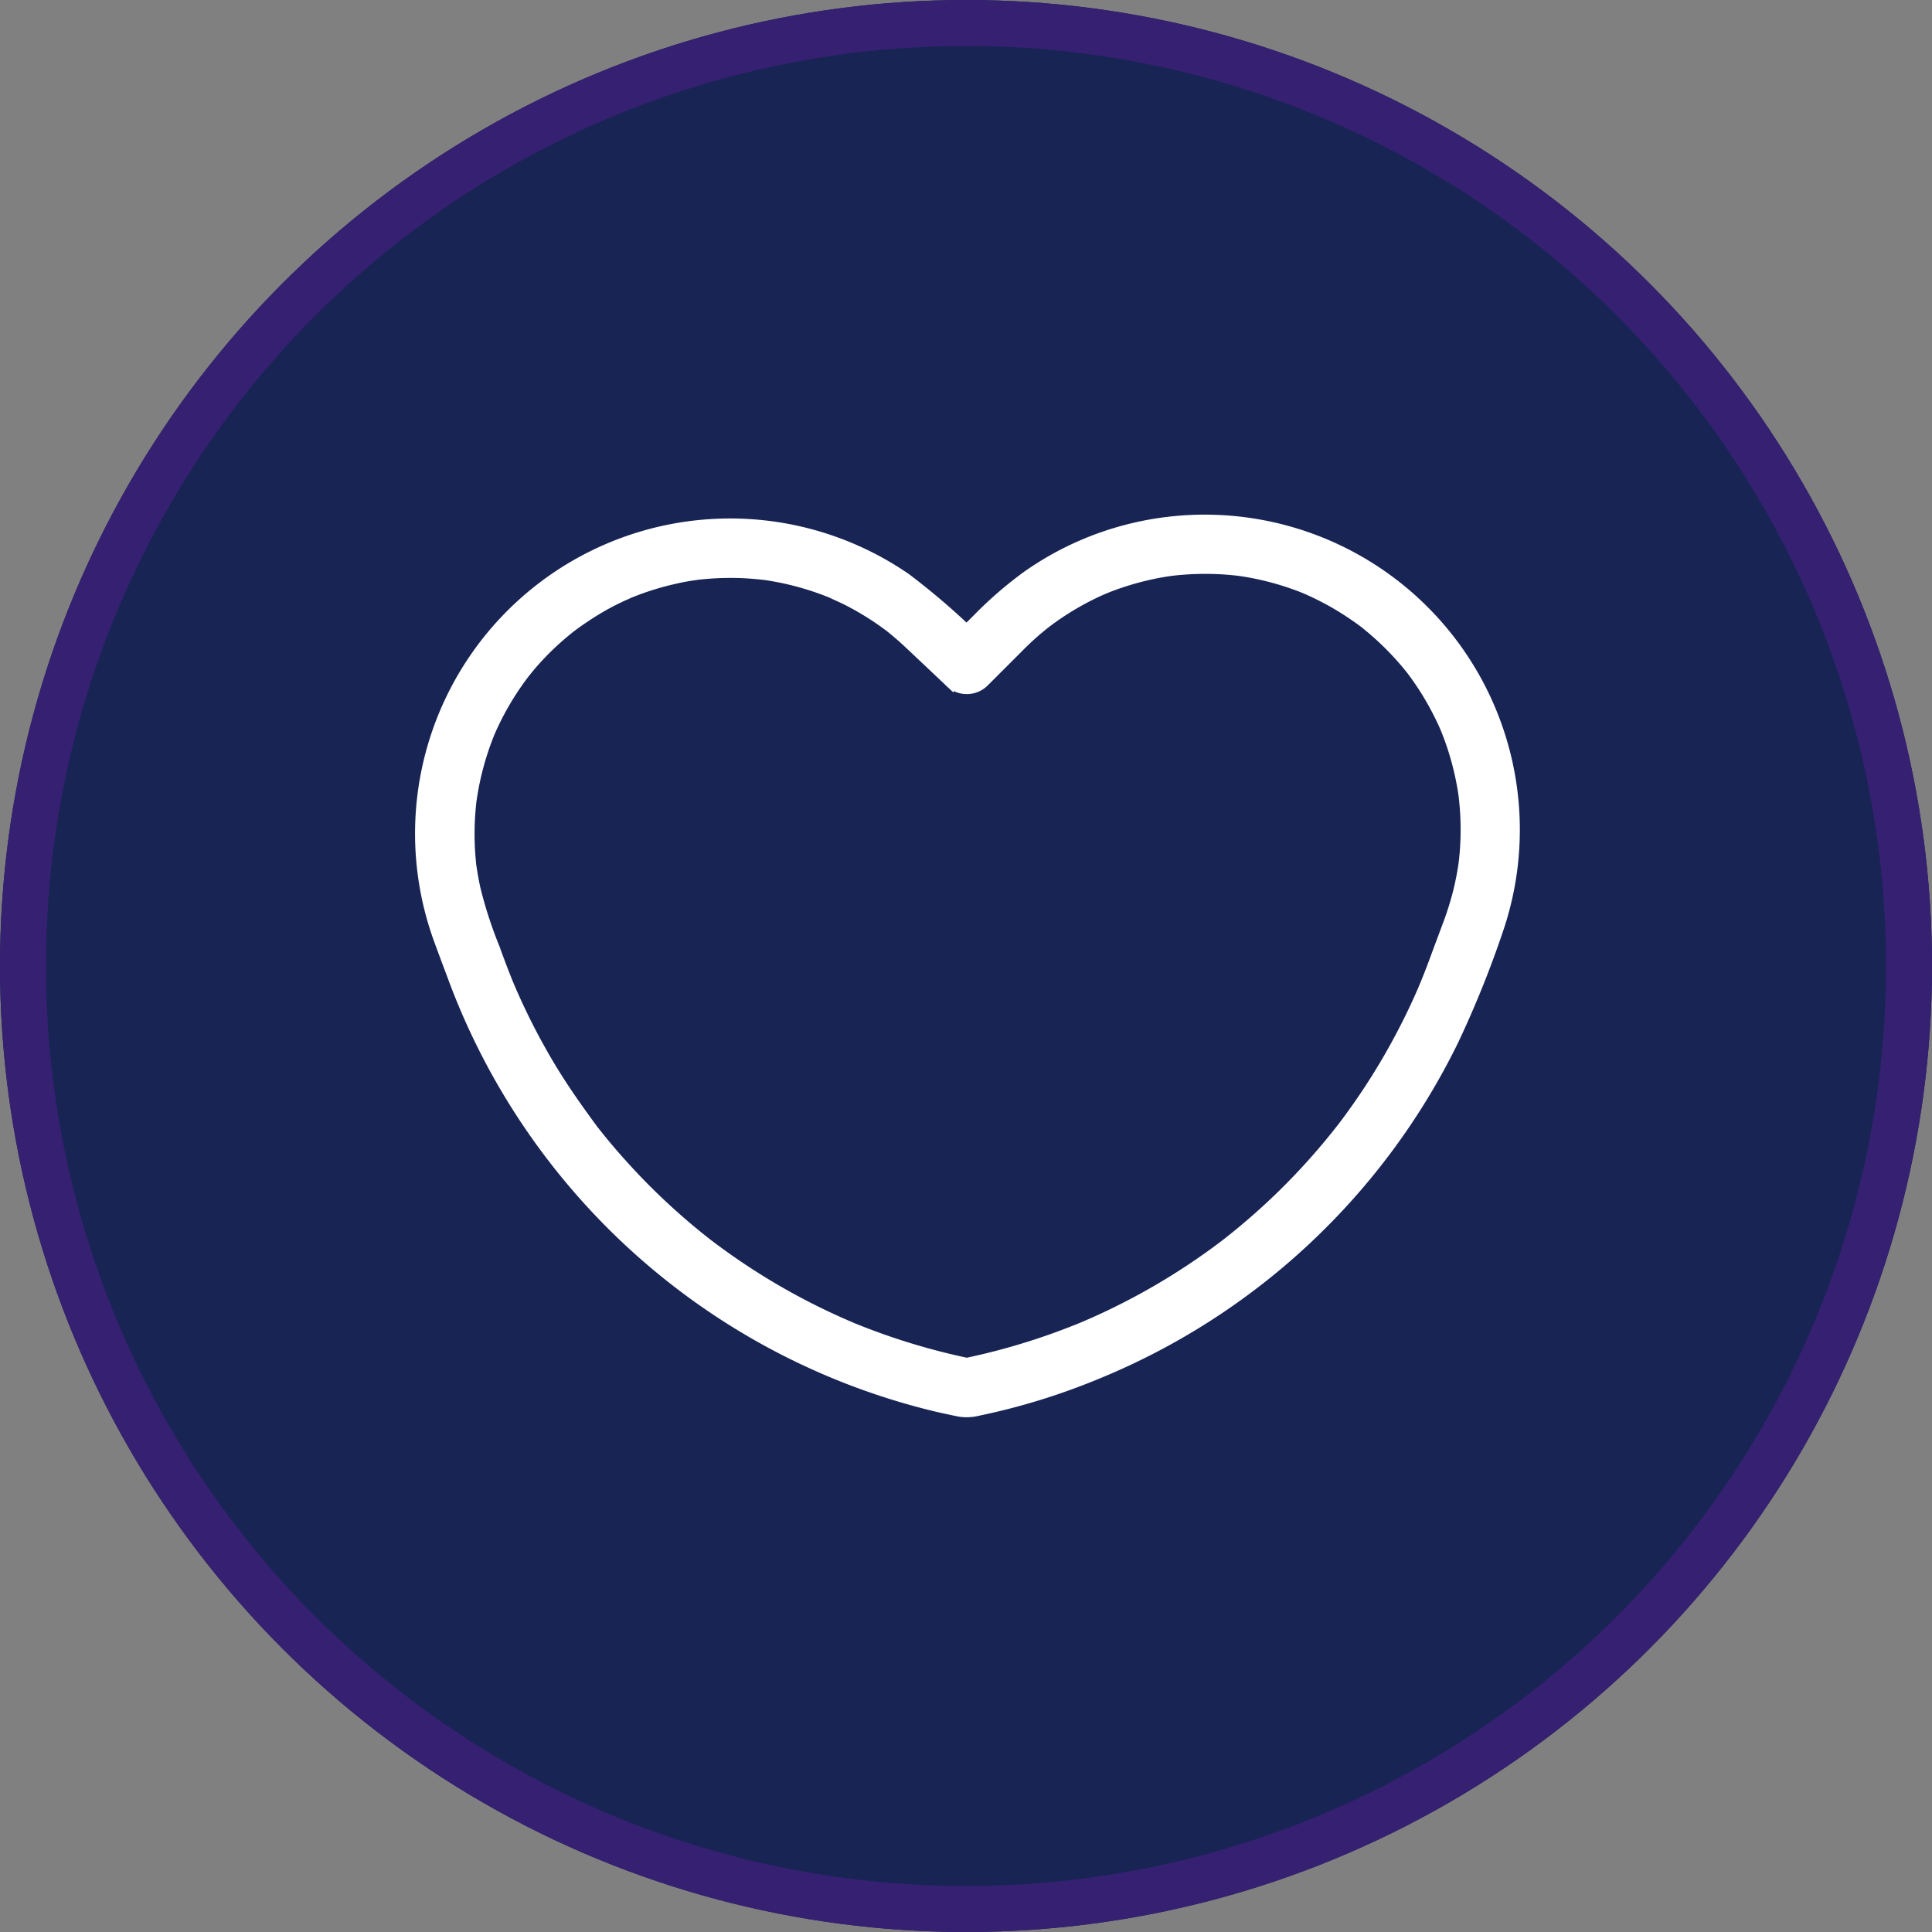 <?xml version="1.0" encoding="UTF-8"?>
<svg xmlns="http://www.w3.org/2000/svg" xmlns:xlink="http://www.w3.org/1999/xlink" width="84" height="84" viewBox="0 0 84 84">
  <rect x="0" y="0" width="84" height="84" fill="#808080" stroke="none"/>
  <defs>
    <clipPath id="clip-path">
      <rect id="Rectangle_2056" data-name="Rectangle 2056" width="48.988" height="42.225" transform="translate(0 0)" fill="#fff" stroke="#fff" stroke-width="0.4"></rect>
    </clipPath>
  </defs>
  <g id="icon-sante-autonomie-2025" transform="translate(-1092 -1027)">
    <g id="Ellipse_145" data-name="Ellipse 145" transform="translate(1092 1027)" fill="#172454" stroke="#362071" stroke-width="2">
      <circle cx="42" cy="42" r="42" stroke="none"></circle>
      <circle cx="42" cy="42" r="41" fill="none"></circle>
    </g>
    <g id="Groupe_2799" data-name="Groupe 2799" transform="translate(1109.507 1047.889)">
      <g id="Groupe_2798" data-name="Groupe 2798" transform="translate(0 -0.001)" clip-path="url(#clip-path)">
        <path id="Tracé_5781" data-name="Tracé 5781" d="M111.858,5.536a30.705,30.705,0,0,0-3.409-2.993A13.5,13.5,0,0,0,88.094,18.231c.2.55.408,1.1.612,1.646a29.857,29.857,0,0,0,20.77,18.655q.437.109.877.2c.137.03.273.06.411.086a2.009,2.009,0,0,0,.8-.033q.882-.183,1.75-.42a28.765,28.765,0,0,0,3.372-1.15,29.856,29.856,0,0,0,15.566-14.51,44.459,44.459,0,0,0,1.961-4.855A13.5,13.5,0,0,0,117.027.739a13.38,13.38,0,0,0-3.322,1.7,16.972,16.972,0,0,0-2.143,1.85l-1.248,1.248a1.092,1.092,0,0,0,1.545,1.545l1.274-1.274c.182-.182.363-.367.55-.544q.33-.313.683-.6l.151-.122.076-.06c.109-.087-.181.136-.068.053s.24-.178.362-.264a12.3,12.3,0,0,1,1.491-.9q.182-.092.366-.179l.171-.078c.038-.017.305-.132.127-.057s.065-.026.1-.04l.174-.068q.2-.077.409-.148a12.4,12.4,0,0,1,1.644-.438q.2-.038.4-.07l.213-.032c.121-.019-.153.02-.138.018l.122-.015q.429-.052.86-.073a12.448,12.448,0,0,1,1.664.027q.215.018.43.044l.092.011c.122.014-.152-.022-.137-.019.081.015.164.024.245.037q.414.066.822.16a12.348,12.348,0,0,1,1.642.5l.176.069c.035.014.28.116.1.041s.067.03.1.046l.2.092q.4.189.792.407a13.221,13.221,0,0,1,1.459.958c.113.084-.175-.139-.065-.05l.077.061.1.084q.192.157.378.322.332.294.642.611t.591.649c.091.107.179.216.266.325.116.145-.141-.188.007.009q.077.1.153.207a12.387,12.387,0,0,1,.91,1.466q.208.394.387.8c.013.029.024.059.038.087,0,.01-.093-.226-.048-.115.028.069.056.137.083.206q.081.206.156.416a12.472,12.472,0,0,1,.464,1.678q.041.2.075.405.018.109.035.219c.037.246-.022-.19,0-.007.035.295.064.59.08.886a12.388,12.388,0,0,1-.027,1.724q-.018.208-.043.416c-.032.269.03-.2,0,0-.013.085-.025.171-.039.255q-.072.433-.173.86a13.173,13.173,0,0,1-.48,1.552q-.308.823-.613,1.647-.106.285-.218.568-.083.209-.169.418l-.037.089c-.046.111.052-.122.048-.113-.036.078-.067.158-.1.236q-.344.792-.735,1.562a28.709,28.709,0,0,1-1.763,3.007q-.483.719-1.008,1.409l-.057.075.075-.1-.136.173q-.136.173-.275.343-.267.329-.544.649a28.794,28.794,0,0,1-2.4,2.466q-.636.579-1.306,1.12-.158.128-.318.253c-.033.026-.206.16-.062.049s-.069.052-.113.086q-.337.255-.682.5a28.773,28.773,0,0,1-2.925,1.826q-.747.406-1.517.768-.4.188-.806.363l-.174.075c.014-.006.253-.106.086-.036l-.088.036q-.2.085-.411.166a28.74,28.74,0,0,1-3.3,1.078q-.81.211-1.632.376h.581a28.772,28.772,0,0,1-3.317-.872q-.815-.267-1.614-.582-.192-.076-.382-.154c-.041-.017-.282-.118-.1-.043s-.059-.026-.1-.044q-.391-.169-.778-.35a28.755,28.755,0,0,1-3.011-1.635q-.718-.447-1.409-.936-.358-.253-.708-.517l-.15-.114c-.155-.118.176.138.023.018q-.185-.145-.368-.291a28.808,28.808,0,0,1-2.5-2.269q-.6-.616-1.169-1.266-.278-.32-.547-.648-.129-.158-.256-.318l-.117-.148-.077-.1c-.09-.115.032.039.055.072-.681-.926-1.34-1.858-1.926-2.848a28.741,28.741,0,0,1-1.573-3.059c-.056-.127-.11-.255-.166-.383.007.015.1.251.036.083l-.037-.089q-.043-.1-.085-.209-.146-.362-.282-.728l-.3-.8a18.333,18.333,0,0,1-.779-2.437c-.065-.294-.116-.589-.162-.886-.031-.2.028.237,0,.037-.009-.074-.018-.148-.025-.222q-.023-.222-.039-.445a12.4,12.4,0,0,1,0-1.709q.014-.2.035-.408.011-.11.024-.219c.03-.246-.03.19,0,.009.043-.28.09-.559.149-.836A12.433,12.433,0,0,1,90.2,9.716q.07-.192.146-.382c.016-.04.1-.244.029-.073s.038-.084.058-.129q.175-.388.376-.763a12.376,12.376,0,0,1,.91-1.448c.044-.06.089-.119.133-.179.07-.1-.08.1-.074.094l.059-.075q.149-.188.3-.371.283-.33.588-.641t.637-.6q.16-.141.324-.276l.153-.124c.16-.127-.017.012-.029.021A13.832,13.832,0,0,1,95.27,3.8q.38-.215.775-.4c.135-.064.275-.12.41-.186.009,0-.224.093-.113.048l.089-.037.238-.094a12.364,12.364,0,0,1,1.638-.5q.415-.1.835-.163c.072-.012.146-.017.218-.033.014,0-.257.033-.135.018l.094-.012q.218-.026.437-.045a12.412,12.412,0,0,1,1.723-.027c.282.015.562.043.843.074.2.022-.24-.036-.042-.006l.217.033q.217.035.432.077a12.4,12.4,0,0,1,1.64.442q.194.067.386.14l.206.081.088.036c.137.056-.049-.019-.085-.036.268.129.541.244.806.382a12.327,12.327,0,0,1,1.483.907l.158.115c.029.021.243.185.1.072s.038.03.07.056q.1.082.2.166.294.246.573.508.668.628,1.334,1.259l.424.4a1.092,1.092,0,1,0,1.545-1.545" transform="translate(-86.56 1.688)" fill="#fff" stroke="#fff" stroke-width="0.4"></path>
      </g>
    </g>
  </g>
</svg>
